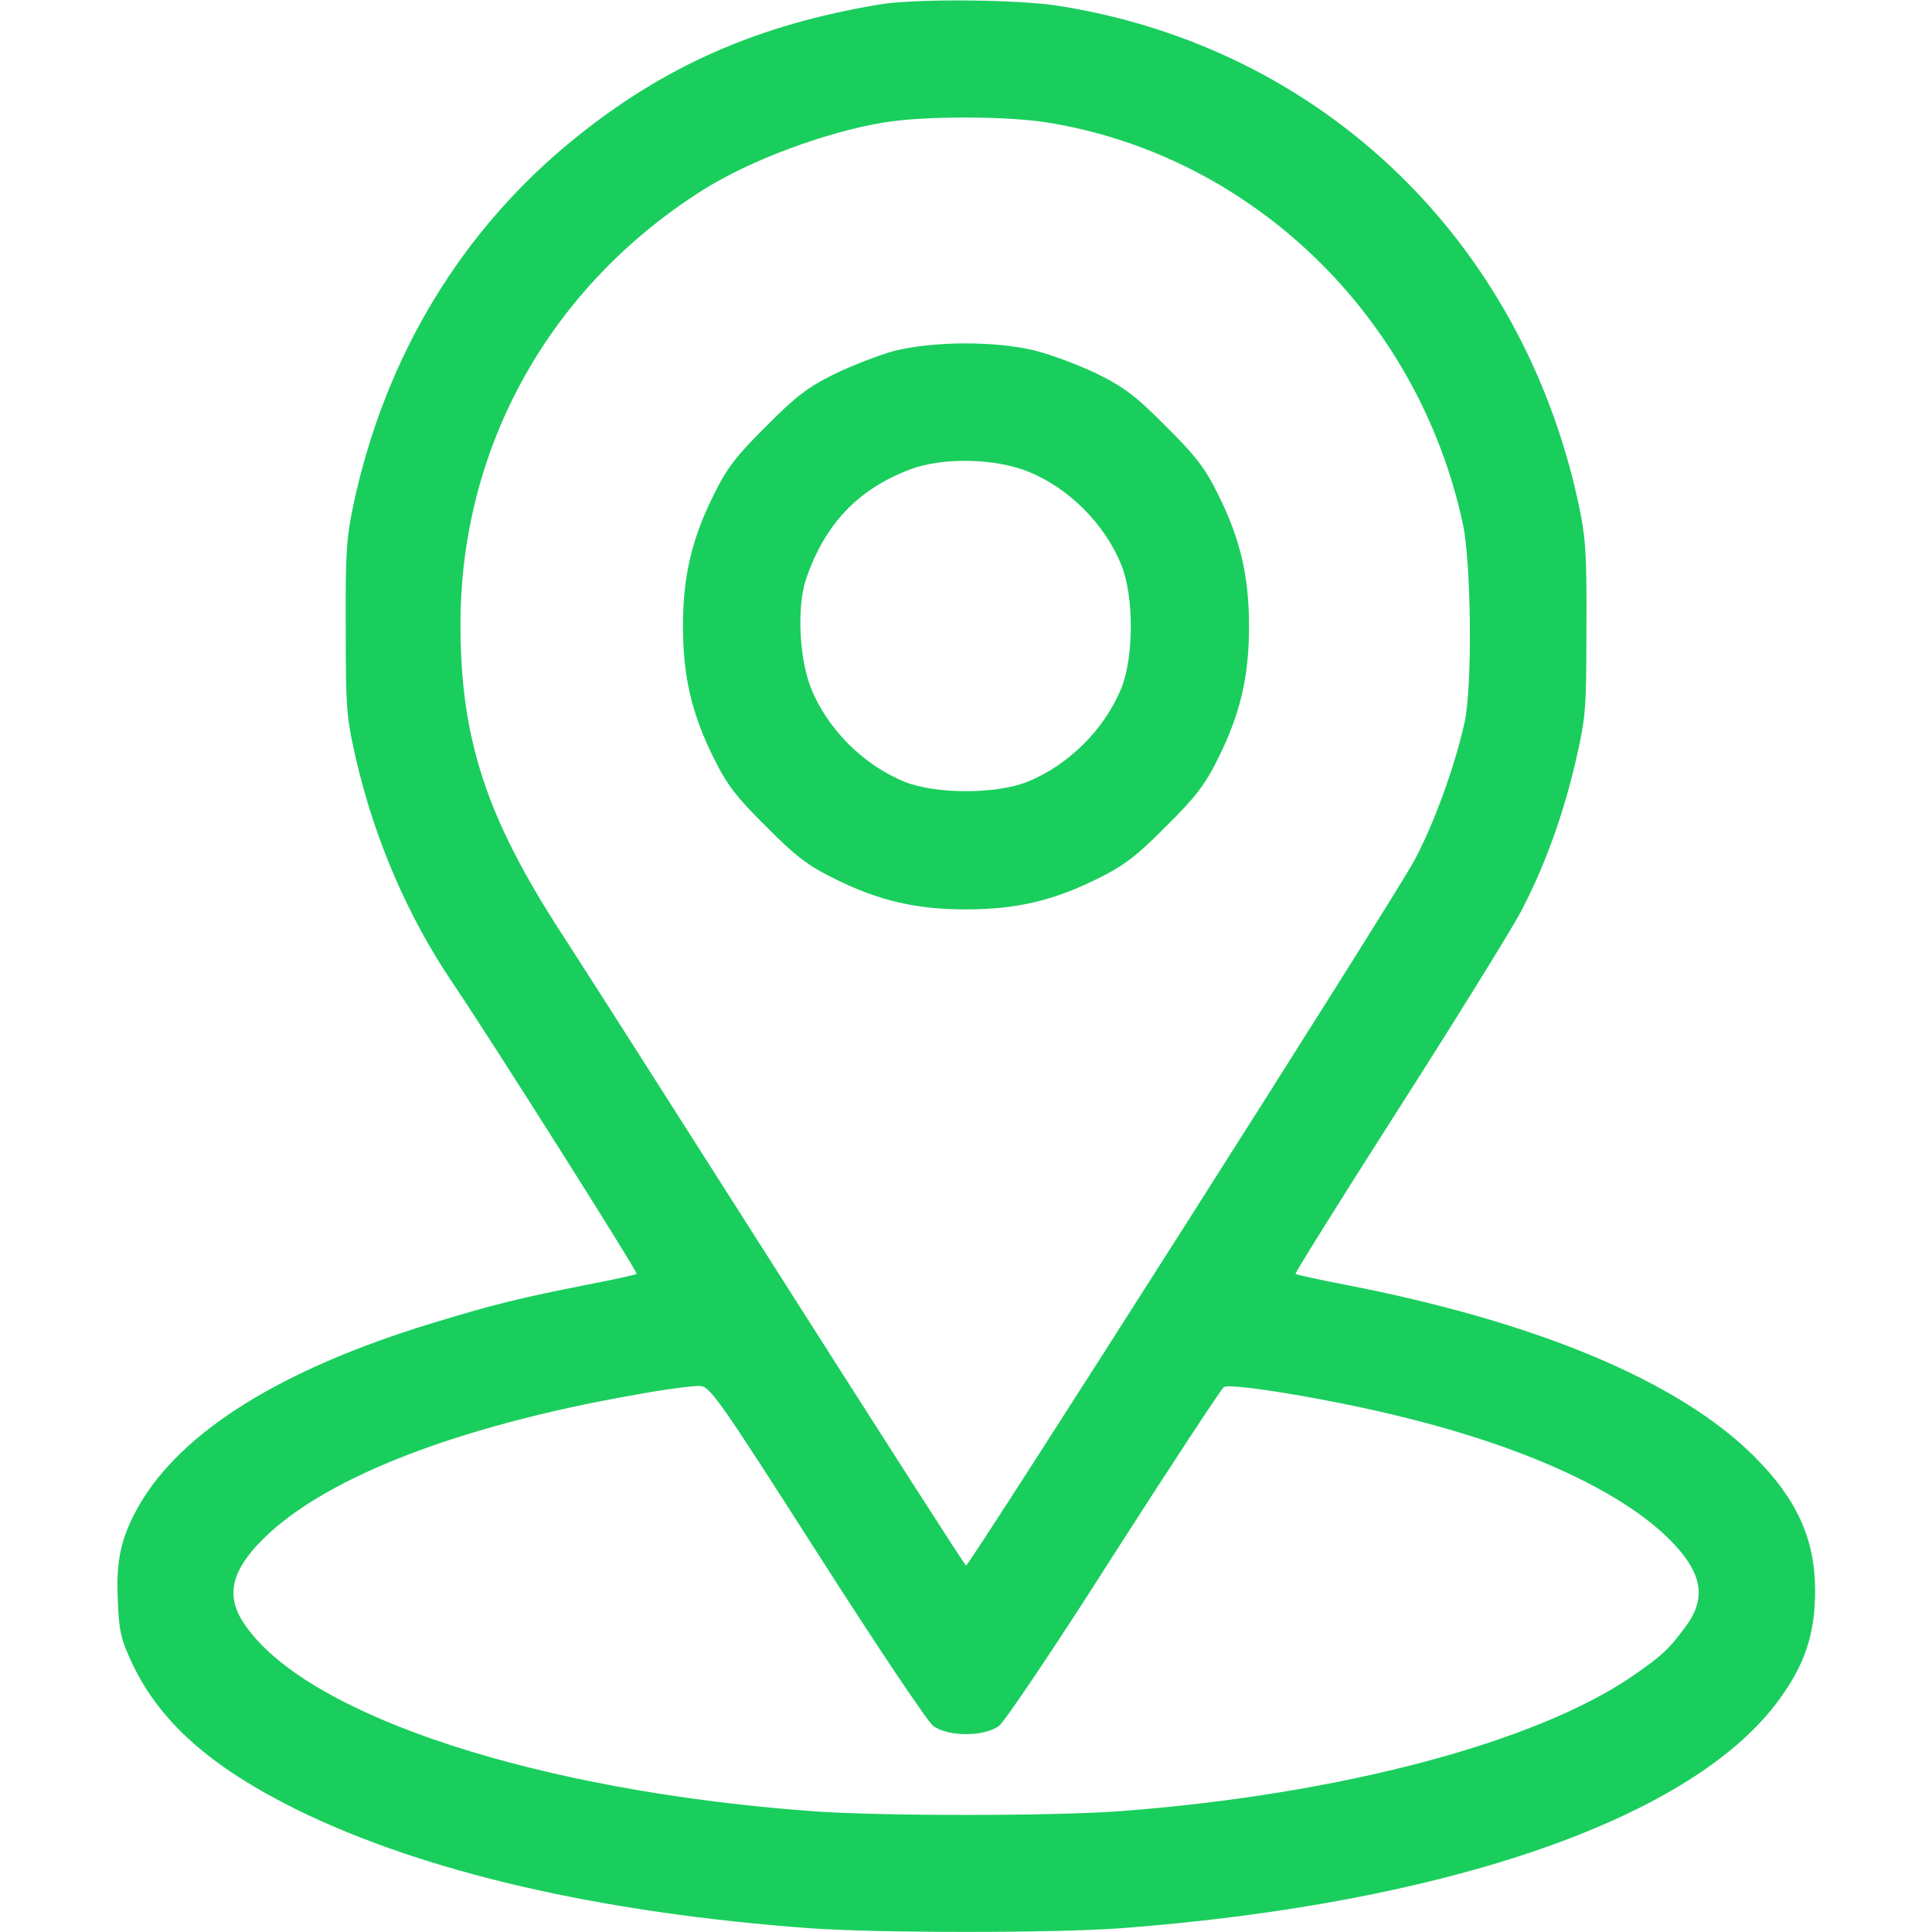 <?xml version="1.0" encoding="UTF-8"?> <svg xmlns="http://www.w3.org/2000/svg" width="24" height="24" viewBox="0 0 24 24" fill="none"><path d="M10.923 0.056C9.423 0.305 8.256 0.816 7.14 1.72C5.743 2.85 4.796 4.406 4.398 6.234C4.304 6.67 4.29 6.853 4.295 7.805C4.295 8.817 4.304 8.916 4.426 9.445C4.656 10.43 5.063 11.381 5.617 12.201C6.099 12.914 7.928 15.806 7.909 15.825C7.899 15.834 7.628 15.895 7.309 15.956C6.456 16.125 6.146 16.2 5.378 16.434C3.498 17.006 2.256 17.78 1.726 18.703C1.506 19.092 1.44 19.373 1.463 19.87C1.478 20.269 1.501 20.363 1.646 20.672C1.993 21.398 2.621 21.951 3.681 22.477C5.26 23.255 7.449 23.761 10.056 23.953C10.899 24.014 13.112 24.014 13.928 23.953C17.996 23.644 21.052 22.58 22.112 21.098C22.426 20.667 22.548 20.283 22.548 19.762C22.548 19.12 22.323 18.623 21.793 18.094C20.86 17.161 19.098 16.42 16.693 15.956C16.374 15.895 16.102 15.834 16.093 15.825C16.084 15.816 16.66 14.892 17.373 13.777C18.09 12.656 18.774 11.55 18.896 11.32C19.187 10.762 19.417 10.134 19.576 9.445C19.698 8.916 19.707 8.817 19.707 7.805C19.712 6.853 19.698 6.67 19.604 6.234C18.892 2.967 16.407 0.591 13.164 0.075C12.657 -0.009 11.359 -0.019 10.923 0.056ZM13.018 1.523C15.559 1.936 17.621 3.933 18.174 6.516C18.277 7.012 18.292 8.531 18.193 8.977C18.071 9.525 17.809 10.247 17.565 10.697C17.321 11.156 12.043 19.448 12.001 19.448C11.987 19.448 10.946 17.822 9.681 15.834C8.42 13.851 7.196 11.934 6.971 11.588C6.043 10.158 5.72 9.178 5.72 7.758C5.72 5.545 6.835 3.553 8.743 2.353C9.329 1.987 10.248 1.645 10.97 1.523C11.462 1.439 12.502 1.439 13.018 1.523ZM10.149 19.284C10.876 20.423 11.523 21.389 11.593 21.441C11.781 21.576 12.221 21.576 12.409 21.441C12.479 21.389 13.121 20.438 13.838 19.308C14.556 18.188 15.17 17.255 15.203 17.231C15.287 17.175 16.557 17.386 17.42 17.602C19.009 17.991 20.223 18.562 20.804 19.191C21.16 19.575 21.193 19.88 20.921 20.231C20.724 20.494 20.649 20.564 20.298 20.808C19.093 21.647 16.623 22.298 13.899 22.5C13.056 22.561 10.946 22.561 10.102 22.5C6.699 22.252 3.863 21.328 3.062 20.212C2.809 19.866 2.851 19.566 3.198 19.191C3.934 18.394 5.626 17.723 7.899 17.325C8.26 17.259 8.617 17.212 8.696 17.217C8.823 17.227 8.926 17.372 10.149 19.284Z" fill="#1ACE5D"></path><path d="M11.109 4.359C10.917 4.411 10.58 4.542 10.359 4.65C10.036 4.809 9.877 4.931 9.516 5.297C9.15 5.658 9.028 5.817 8.869 6.141C8.592 6.694 8.484 7.162 8.484 7.781C8.484 8.4 8.592 8.869 8.869 9.422C9.028 9.745 9.15 9.905 9.516 10.266C9.877 10.631 10.036 10.753 10.359 10.912C10.912 11.189 11.381 11.297 12 11.297C12.619 11.297 13.088 11.189 13.641 10.912C13.964 10.753 14.123 10.631 14.484 10.266C14.85 9.905 14.972 9.745 15.131 9.422C15.408 8.869 15.516 8.4 15.516 7.781C15.516 7.162 15.408 6.694 15.131 6.141C14.972 5.817 14.85 5.658 14.484 5.297C14.123 4.931 13.964 4.809 13.641 4.65C13.42 4.542 13.073 4.411 12.872 4.359C12.375 4.233 11.597 4.237 11.109 4.359ZM12.764 5.855C13.27 6.056 13.725 6.506 13.931 7.022C14.086 7.406 14.086 8.156 13.931 8.545C13.725 9.056 13.275 9.506 12.759 9.713C12.375 9.867 11.625 9.867 11.241 9.713C10.725 9.506 10.275 9.052 10.073 8.545C9.928 8.175 9.9 7.552 10.008 7.209C10.238 6.52 10.65 6.08 11.306 5.831C11.7 5.681 12.352 5.691 12.764 5.855Z" fill="#1ACE5D"></path></svg> 